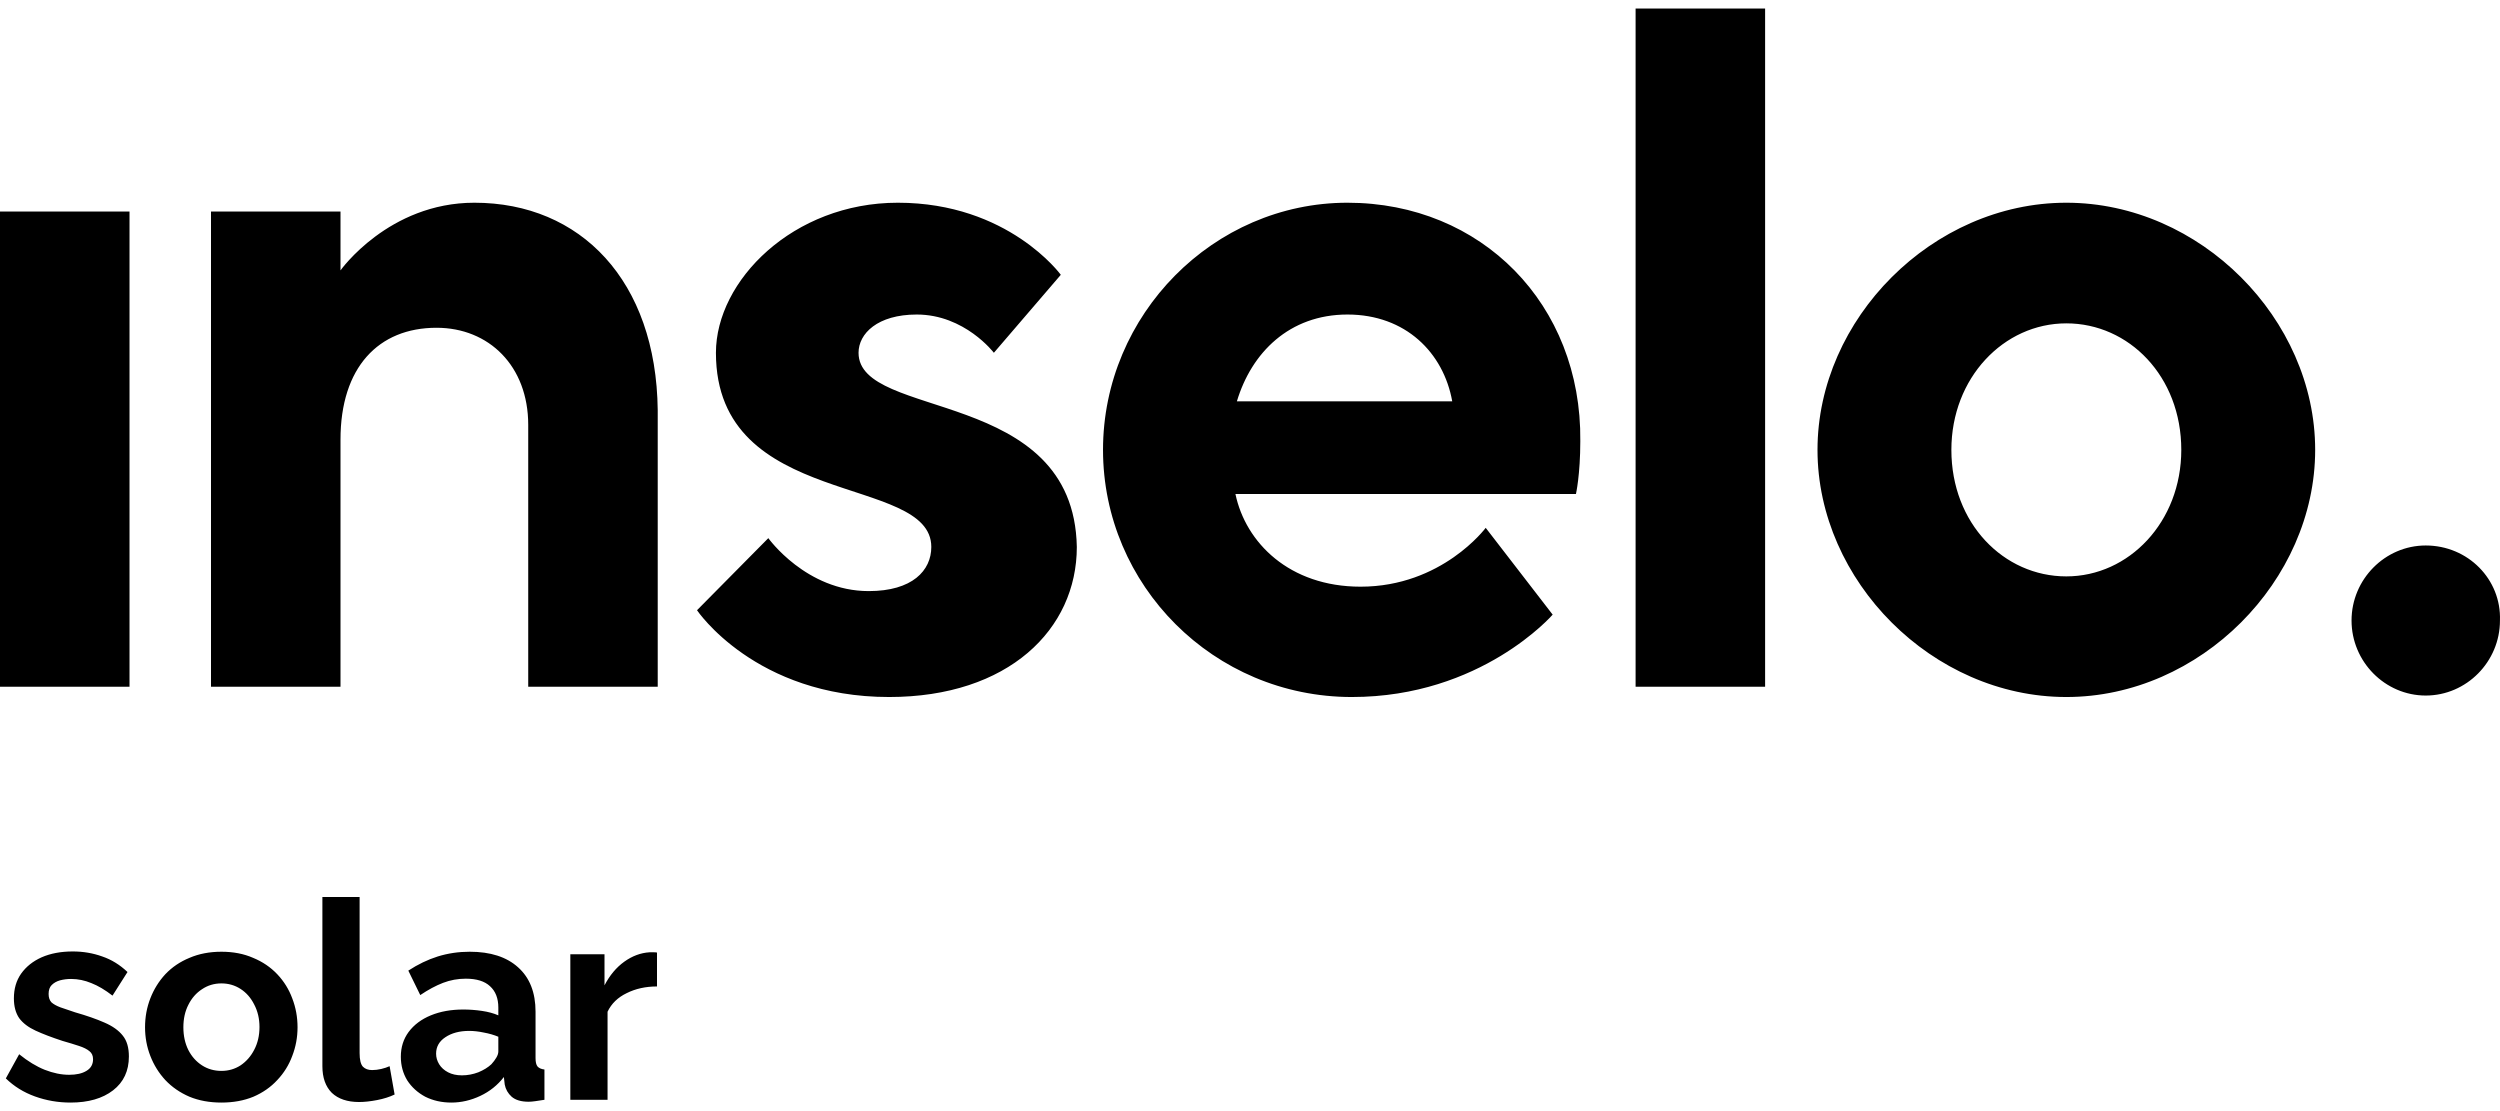 <svg width="180" height="80" viewBox="0 0 180 80" fill="none" xmlns="http://www.w3.org/2000/svg">
<path d="M9.325 15.232H0V49.444H9.325V15.232ZM34.155 14.596C27.974 14.596 24.516 19.468 24.516 19.468V15.232H15.192V49.444H24.516V31.649C24.516 26.459 27.24 23.599 31.431 23.599C35.203 23.599 38.032 26.353 38.032 30.59V49.444H47.356V29.531C47.252 20.21 41.803 14.596 34.155 14.596ZM61.815 25.4C61.815 24.023 63.177 22.646 66.006 22.646C69.463 22.646 71.559 25.4 71.559 25.4L76.378 19.786C76.378 19.786 72.606 14.596 64.644 14.596C57.1 14.596 51.547 20.21 51.547 25.4C51.547 36.733 67.054 34.085 67.054 39.381C67.054 41.076 65.692 42.559 62.548 42.559C58.043 42.559 55.319 38.746 55.319 38.746L50.185 43.936C50.185 43.936 54.376 50.185 64.015 50.185C72.606 50.185 77.531 45.313 77.531 39.381C77.321 27.836 61.815 30.272 61.815 25.4ZM97.018 14.596C87.379 14.596 79.417 22.646 79.417 32.391C79.417 42.135 87.379 50.185 97.333 50.185C106.657 50.185 111.792 44.254 111.792 44.254L106.971 38.004C106.971 38.004 103.828 42.241 97.961 42.241C92.827 42.241 89.684 39.064 88.951 35.568H113.468C113.468 35.568 113.782 34.191 113.782 31.755C113.887 21.905 106.657 14.596 97.018 14.596ZM89.056 28.895C90.103 25.4 92.827 22.646 97.018 22.646C101.209 22.646 103.933 25.4 104.561 28.895H89.056ZM127.088 0.615H117.763V49.444H127.088V0.615ZM148.776 14.596C139.137 14.596 130.86 22.964 130.86 32.391C130.86 41.818 139.137 50.185 148.776 50.185C158.415 50.185 166.692 41.818 166.692 32.391C166.692 22.964 158.415 14.596 148.776 14.596ZM148.776 41.5C144.271 41.5 140.499 37.687 140.499 32.391C140.499 27.201 144.271 23.282 148.776 23.282C153.281 23.282 157.053 27.095 157.053 32.391C157.053 37.581 153.281 41.5 148.776 41.5ZM174.654 39.275C171.721 39.275 169.311 41.712 169.311 44.677C169.311 47.643 171.721 50.079 174.654 50.079C177.587 50.079 179.997 47.643 179.997 44.677C180.102 41.712 177.692 39.275 174.654 39.275ZM5.08 79.385C4.187 79.385 3.333 79.238 2.52 78.945C1.707 78.652 1.007 78.218 0.42 77.645L1.38 75.905C2.007 76.412 2.62 76.785 3.22 77.025C3.833 77.265 4.42 77.385 4.98 77.385C5.5 77.385 5.913 77.292 6.22 77.105C6.54 76.918 6.7 76.638 6.7 76.265C6.7 76.012 6.613 75.818 6.44 75.685C6.267 75.538 6.013 75.412 5.68 75.305C5.36 75.198 4.967 75.078 4.5 74.945C3.727 74.692 3.08 74.445 2.56 74.205C2.04 73.965 1.647 73.665 1.38 73.305C1.127 72.932 1 72.458 1 71.885C1 71.192 1.173 70.598 1.52 70.105C1.88 69.598 2.373 69.205 3 68.925C3.64 68.645 4.387 68.505 5.24 68.505C5.987 68.505 6.693 68.625 7.36 68.865C8.027 69.092 8.633 69.465 9.18 69.985L8.1 71.685C7.567 71.272 7.06 70.972 6.58 70.785C6.1 70.585 5.613 70.485 5.12 70.485C4.84 70.485 4.573 70.518 4.32 70.585C4.08 70.652 3.88 70.765 3.72 70.925C3.573 71.072 3.5 71.285 3.5 71.565C3.5 71.818 3.567 72.018 3.7 72.165C3.847 72.298 4.06 72.418 4.34 72.525C4.633 72.632 4.987 72.752 5.4 72.885C6.24 73.125 6.947 73.372 7.52 73.625C8.107 73.878 8.547 74.192 8.84 74.565C9.133 74.925 9.28 75.425 9.28 76.065C9.28 77.105 8.9 77.918 8.14 78.505C7.38 79.092 6.36 79.385 5.08 79.385ZM15.943 79.385C15.089 79.385 14.323 79.245 13.643 78.965C12.963 78.672 12.383 78.272 11.903 77.765C11.436 77.258 11.076 76.678 10.823 76.025C10.569 75.372 10.443 74.685 10.443 73.965C10.443 73.232 10.569 72.538 10.823 71.885C11.076 71.232 11.436 70.652 11.903 70.145C12.383 69.638 12.963 69.245 13.643 68.965C14.323 68.672 15.089 68.525 15.943 68.525C16.796 68.525 17.556 68.672 18.223 68.965C18.903 69.245 19.483 69.638 19.963 70.145C20.443 70.652 20.803 71.232 21.043 71.885C21.296 72.538 21.423 73.232 21.423 73.965C21.423 74.685 21.296 75.372 21.043 76.025C20.803 76.678 20.443 77.258 19.963 77.765C19.496 78.272 18.923 78.672 18.243 78.965C17.563 79.245 16.796 79.385 15.943 79.385ZM13.203 73.965C13.203 74.578 13.323 75.125 13.563 75.605C13.803 76.072 14.13 76.438 14.543 76.705C14.956 76.972 15.423 77.105 15.943 77.105C16.45 77.105 16.91 76.972 17.323 76.705C17.736 76.425 18.063 76.052 18.303 75.585C18.556 75.105 18.683 74.558 18.683 73.945C18.683 73.345 18.556 72.805 18.303 72.325C18.063 71.845 17.736 71.472 17.323 71.205C16.91 70.938 16.45 70.805 15.943 70.805C15.423 70.805 14.956 70.945 14.543 71.225C14.13 71.492 13.803 71.865 13.563 72.345C13.323 72.812 13.203 73.352 13.203 73.965ZM23.212 64.585H25.892V75.825C25.892 76.305 25.972 76.632 26.132 76.805C26.292 76.965 26.512 77.045 26.792 77.045C27.005 77.045 27.225 77.018 27.452 76.965C27.678 76.912 27.878 76.845 28.052 76.765L28.412 78.805C28.052 78.978 27.632 79.112 27.152 79.205C26.672 79.298 26.238 79.345 25.852 79.345C25.012 79.345 24.358 79.125 23.892 78.685C23.439 78.232 23.212 77.592 23.212 76.765V64.585ZM28.86 76.085C28.86 75.405 29.046 74.812 29.419 74.305C29.806 73.785 30.34 73.385 31.02 73.105C31.7 72.825 32.48 72.685 33.359 72.685C33.8 72.685 34.246 72.718 34.7 72.785C35.153 72.852 35.546 72.958 35.88 73.105V72.545C35.88 71.878 35.679 71.365 35.279 71.005C34.893 70.645 34.313 70.465 33.539 70.465C32.966 70.465 32.419 70.565 31.899 70.765C31.38 70.965 30.833 71.258 30.259 71.645L29.399 69.885C30.093 69.432 30.799 69.092 31.52 68.865C32.253 68.638 33.02 68.525 33.819 68.525C35.313 68.525 36.473 68.898 37.3 69.645C38.139 70.392 38.559 71.458 38.559 72.845V76.185C38.559 76.465 38.606 76.665 38.7 76.785C38.806 76.905 38.973 76.978 39.2 77.005V79.185C38.959 79.225 38.739 79.258 38.539 79.285C38.353 79.312 38.193 79.325 38.059 79.325C37.526 79.325 37.12 79.205 36.84 78.965C36.573 78.725 36.406 78.432 36.34 78.085L36.279 77.545C35.826 78.132 35.26 78.585 34.58 78.905C33.9 79.225 33.206 79.385 32.499 79.385C31.806 79.385 31.18 79.245 30.619 78.965C30.073 78.672 29.64 78.278 29.32 77.785C29.013 77.278 28.86 76.712 28.86 76.085ZM35.38 76.625C35.526 76.465 35.646 76.305 35.739 76.145C35.833 75.985 35.88 75.838 35.88 75.705V74.645C35.559 74.512 35.213 74.412 34.84 74.345C34.466 74.265 34.113 74.225 33.779 74.225C33.086 74.225 32.513 74.378 32.059 74.685C31.619 74.978 31.399 75.372 31.399 75.865C31.399 76.132 31.473 76.385 31.619 76.625C31.766 76.865 31.98 77.058 32.26 77.205C32.539 77.352 32.873 77.425 33.26 77.425C33.66 77.425 34.053 77.352 34.44 77.205C34.826 77.045 35.139 76.852 35.38 76.625ZM47.304 71.025C46.491 71.025 45.764 71.185 45.124 71.505C44.484 71.812 44.024 72.258 43.744 72.845V79.185H41.064V68.705H43.524V70.945C43.897 70.225 44.371 69.658 44.944 69.245C45.517 68.832 46.124 68.605 46.764 68.565H47.104C47.184 68.565 47.251 68.572 47.304 68.585V71.025Z" fill="black"/>
</svg>
